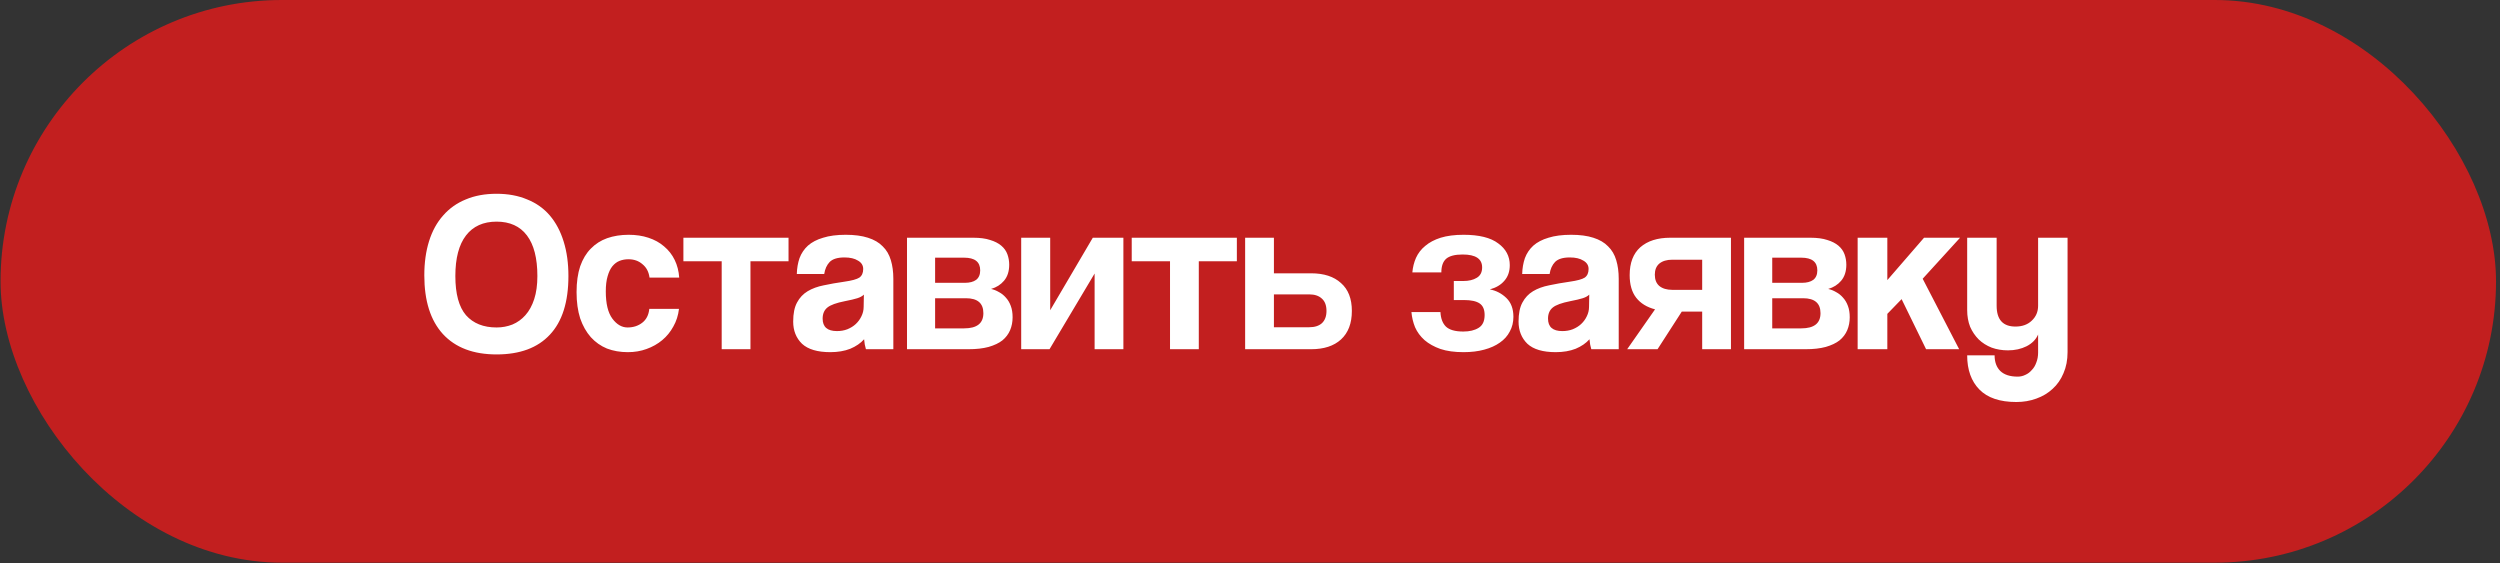 <?xml version="1.0" encoding="UTF-8"?> <svg xmlns="http://www.w3.org/2000/svg" width="293" height="66" viewBox="0 0 293 66" fill="none"><rect x="0" y="0" width="293" height="66" fill="#333333" stroke="none"/><rect x="0.065" width="292.469" height="65.943" rx="32.971" fill="#C21F1F"></rect><path d="M58.201 38.379C58.856 38.379 59.475 38.263 60.06 38.033C60.644 37.785 61.148 37.422 61.573 36.944C62.016 36.449 62.361 35.82 62.609 35.059C62.857 34.297 62.981 33.395 62.981 32.35C62.981 30.261 62.574 28.676 61.759 27.596C60.945 26.516 59.759 25.976 58.201 25.976C56.643 25.976 55.447 26.516 54.615 27.596C53.783 28.676 53.367 30.261 53.367 32.35C53.367 34.439 53.783 35.971 54.615 36.944C55.465 37.9 56.66 38.379 58.201 38.379ZM58.201 41.539C55.474 41.539 53.376 40.742 51.907 39.149C50.455 37.555 49.729 35.262 49.729 32.27C49.729 30.783 49.915 29.446 50.287 28.26C50.658 27.074 51.207 26.074 51.933 25.259C52.659 24.427 53.544 23.799 54.589 23.374C55.633 22.931 56.837 22.71 58.201 22.71C59.546 22.71 60.741 22.931 61.786 23.374C62.848 23.799 63.733 24.427 64.442 25.259C65.15 26.091 65.69 27.109 66.062 28.313C66.433 29.5 66.619 30.845 66.619 32.35C66.619 35.395 65.893 37.688 64.442 39.228C63.008 40.769 60.927 41.539 58.201 41.539ZM79.577 36.201C79.489 36.962 79.267 37.653 78.913 38.272C78.577 38.892 78.143 39.423 77.612 39.866C77.081 40.308 76.47 40.654 75.779 40.901C75.107 41.149 74.372 41.273 73.575 41.273C72.69 41.273 71.876 41.132 71.132 40.848C70.406 40.547 69.778 40.105 69.246 39.52C68.715 38.919 68.299 38.184 67.998 37.316C67.715 36.431 67.573 35.404 67.573 34.236C67.573 33.067 67.715 32.058 67.998 31.208C68.299 30.358 68.715 29.668 69.246 29.137C69.778 28.588 70.415 28.18 71.159 27.915C71.92 27.649 72.761 27.517 73.681 27.517C74.531 27.517 75.301 27.632 75.992 27.862C76.7 28.092 77.311 28.428 77.824 28.871C78.356 29.314 78.772 29.845 79.073 30.464C79.374 31.084 79.551 31.775 79.604 32.536H76.125C76.036 31.863 75.762 31.341 75.301 30.969C74.859 30.579 74.31 30.385 73.655 30.385C73.283 30.385 72.938 30.447 72.619 30.571C72.3 30.695 72.017 30.907 71.769 31.208C71.539 31.491 71.353 31.881 71.212 32.377C71.07 32.855 70.999 33.448 70.999 34.156C70.999 35.59 71.256 36.652 71.769 37.343C72.283 38.033 72.876 38.379 73.549 38.379C74.221 38.379 74.797 38.193 75.275 37.821C75.753 37.449 76.027 36.909 76.098 36.201H79.577ZM84.582 40.928V30.624H80.094V27.862H92.416V30.624H87.954V40.928H84.582ZM101.247 34.528C101.07 34.705 100.813 34.846 100.477 34.953C100.14 35.059 99.653 35.174 99.016 35.298C98.025 35.493 97.343 35.74 96.971 36.041C96.599 36.342 96.413 36.776 96.413 37.343C96.413 38.316 96.971 38.803 98.087 38.803C98.529 38.803 98.936 38.733 99.308 38.591C99.698 38.432 100.025 38.228 100.291 37.98C100.574 37.715 100.795 37.414 100.955 37.077C101.132 36.723 101.22 36.351 101.22 35.962L101.247 34.528ZM101.486 40.928C101.38 40.592 101.309 40.202 101.273 39.76C100.866 40.22 100.326 40.592 99.653 40.875C98.981 41.14 98.202 41.273 97.316 41.273C95.811 41.273 94.705 40.946 93.997 40.291C93.306 39.618 92.961 38.75 92.961 37.688C92.961 36.75 93.112 36.006 93.412 35.457C93.713 34.891 94.129 34.448 94.661 34.129C95.192 33.811 95.82 33.581 96.546 33.439C97.29 33.279 98.095 33.138 98.963 33.014C99.831 32.89 100.415 32.731 100.716 32.536C101.017 32.323 101.167 31.987 101.167 31.527C101.167 31.102 100.964 30.774 100.556 30.544C100.167 30.296 99.636 30.172 98.963 30.172C98.166 30.172 97.591 30.349 97.237 30.703C96.9 31.058 96.688 31.527 96.599 32.111H93.386C93.404 31.438 93.51 30.819 93.705 30.252C93.917 29.685 94.245 29.198 94.687 28.791C95.147 28.384 95.741 28.074 96.467 27.862C97.192 27.632 98.078 27.517 99.122 27.517C100.149 27.517 101.017 27.632 101.725 27.862C102.451 28.092 103.026 28.428 103.451 28.871C103.894 29.296 104.212 29.836 104.407 30.491C104.602 31.128 104.699 31.854 104.699 32.669V40.928H101.486ZM106.301 40.928V27.862H114.083C114.862 27.862 115.517 27.95 116.048 28.127C116.579 28.287 117.013 28.508 117.349 28.791C117.686 29.075 117.925 29.411 118.066 29.8C118.208 30.19 118.279 30.597 118.279 31.022C118.279 31.801 118.075 32.43 117.668 32.908C117.278 33.368 116.774 33.687 116.154 33.864C116.473 33.935 116.783 34.059 117.084 34.236C117.385 34.395 117.65 34.607 117.88 34.873C118.128 35.139 118.323 35.466 118.465 35.855C118.606 36.227 118.677 36.67 118.677 37.183C118.677 37.732 118.58 38.237 118.385 38.697C118.19 39.157 117.889 39.556 117.482 39.892C117.075 40.211 116.535 40.468 115.862 40.662C115.207 40.84 114.419 40.928 113.498 40.928H106.301ZM112.994 38.485C114.499 38.485 115.251 37.892 115.251 36.705C115.251 35.537 114.57 34.953 113.206 34.953H109.595V38.485H112.994ZM113.074 33.147C113.64 33.147 114.083 33.032 114.401 32.801C114.72 32.554 114.879 32.182 114.879 31.686C114.879 30.695 114.251 30.199 112.994 30.199H109.595V33.147H113.074ZM119.684 40.928V27.862H123.083V36.36L128.076 27.862H131.661V40.928H128.288V32.058L123.004 40.928H119.684ZM137.126 40.928V30.624H132.638V27.862H144.96V30.624H140.499V40.928H137.126ZM149.303 27.862V32.031H153.658C155.163 32.031 156.332 32.412 157.164 33.173C158.013 33.917 158.438 35.006 158.438 36.44C158.438 37.892 158.013 39.007 157.164 39.786C156.332 40.547 155.163 40.928 153.658 40.928H145.93V27.862H149.303ZM149.303 34.501V38.352H153.446C154.083 38.352 154.579 38.193 154.933 37.874C155.287 37.538 155.464 37.059 155.464 36.44C155.464 35.802 155.287 35.324 154.933 35.006C154.579 34.669 154.083 34.501 153.446 34.501H149.303ZM170.387 35.165V32.934H171.502C172.139 32.934 172.662 32.81 173.069 32.562C173.494 32.315 173.706 31.907 173.706 31.341C173.706 30.332 172.945 29.827 171.422 29.827C170.519 29.827 169.873 29.995 169.484 30.332C169.112 30.668 168.926 31.199 168.926 31.925H165.527C165.58 31.323 165.721 30.756 165.952 30.225C166.199 29.677 166.562 29.207 167.04 28.818C167.518 28.411 168.12 28.092 168.846 27.862C169.59 27.632 170.484 27.517 171.529 27.517C173.352 27.517 174.707 27.853 175.592 28.526C176.495 29.181 176.946 30.031 176.946 31.075C176.946 31.819 176.734 32.43 176.309 32.908C175.902 33.386 175.335 33.722 174.609 33.917C175.353 34.059 175.999 34.395 176.548 34.926C177.097 35.457 177.371 36.192 177.371 37.13C177.371 37.768 177.23 38.343 176.946 38.856C176.681 39.37 176.291 39.804 175.778 40.158C175.282 40.512 174.671 40.786 173.945 40.981C173.237 41.176 172.432 41.273 171.529 41.273C170.466 41.273 169.563 41.149 168.82 40.901C168.076 40.636 167.457 40.291 166.961 39.866C166.465 39.423 166.093 38.919 165.845 38.352C165.615 37.785 165.474 37.192 165.42 36.573H168.82C168.855 37.316 169.068 37.883 169.457 38.272C169.864 38.662 170.546 38.856 171.502 38.856C172.228 38.856 172.821 38.715 173.281 38.432C173.759 38.148 173.998 37.644 173.998 36.918C173.998 36.281 173.804 35.829 173.414 35.563C173.025 35.298 172.414 35.165 171.582 35.165H170.387ZM186.261 34.528C186.084 34.705 185.828 34.846 185.491 34.953C185.155 35.059 184.668 35.174 184.03 35.298C183.039 35.493 182.357 35.74 181.986 36.041C181.614 36.342 181.428 36.776 181.428 37.343C181.428 38.316 181.986 38.803 183.101 38.803C183.544 38.803 183.951 38.733 184.323 38.591C184.712 38.432 185.04 38.228 185.305 37.98C185.589 37.715 185.81 37.414 185.969 37.077C186.146 36.723 186.235 36.351 186.235 35.962L186.261 34.528ZM186.5 40.928C186.394 40.592 186.323 40.202 186.288 39.76C185.881 40.22 185.341 40.592 184.668 40.875C183.995 41.14 183.216 41.273 182.331 41.273C180.826 41.273 179.719 40.946 179.011 40.291C178.321 39.618 177.975 38.75 177.975 37.688C177.975 36.75 178.126 36.006 178.427 35.457C178.728 34.891 179.144 34.448 179.675 34.129C180.206 33.811 180.835 33.581 181.561 33.439C182.304 33.279 183.11 33.138 183.977 33.014C184.845 32.89 185.429 32.731 185.73 32.536C186.031 32.323 186.182 31.987 186.182 31.527C186.182 31.102 185.978 30.774 185.571 30.544C185.181 30.296 184.65 30.172 183.977 30.172C183.181 30.172 182.605 30.349 182.251 30.703C181.915 31.058 181.702 31.527 181.614 32.111H178.4C178.418 31.438 178.524 30.819 178.719 30.252C178.931 29.685 179.259 29.198 179.702 28.791C180.162 28.384 180.755 28.074 181.481 27.862C182.207 27.632 183.092 27.517 184.137 27.517C185.164 27.517 186.031 27.632 186.739 27.862C187.465 28.092 188.041 28.428 188.466 28.871C188.908 29.296 189.227 29.836 189.422 30.491C189.616 31.128 189.714 31.854 189.714 32.669V40.928H186.5ZM199.496 40.928V36.52H197.105L194.264 40.928H190.705L193.972 36.254C193.016 36.006 192.281 35.555 191.767 34.9C191.254 34.244 190.997 33.359 190.997 32.244C190.997 30.81 191.413 29.721 192.245 28.977C193.095 28.234 194.264 27.862 195.751 27.862H202.868V40.928H199.496ZM199.496 33.97V30.438H195.99C195.353 30.438 194.848 30.588 194.476 30.889C194.122 31.19 193.945 31.624 193.945 32.191C193.945 32.775 194.122 33.218 194.476 33.519C194.848 33.819 195.353 33.97 195.99 33.97H199.496ZM204.413 40.928V27.862H212.194C212.973 27.862 213.628 27.95 214.16 28.127C214.691 28.287 215.124 28.508 215.461 28.791C215.797 29.075 216.036 29.411 216.178 29.8C216.32 30.19 216.39 30.597 216.39 31.022C216.39 31.801 216.187 32.43 215.78 32.908C215.39 33.368 214.885 33.687 214.266 33.864C214.584 33.935 214.894 34.059 215.195 34.236C215.496 34.395 215.762 34.607 215.992 34.873C216.24 35.139 216.435 35.466 216.576 35.855C216.718 36.227 216.789 36.67 216.789 37.183C216.789 37.732 216.691 38.237 216.497 38.697C216.302 39.157 216.001 39.556 215.594 39.892C215.186 40.211 214.646 40.468 213.974 40.662C213.319 40.84 212.531 40.928 211.61 40.928H204.413ZM211.105 38.485C212.61 38.485 213.363 37.892 213.363 36.705C213.363 35.537 212.681 34.953 211.318 34.953H207.706V38.485H211.105ZM211.185 33.147C211.752 33.147 212.194 33.032 212.513 32.801C212.832 32.554 212.991 32.182 212.991 31.686C212.991 30.695 212.362 30.199 211.105 30.199H207.706V33.147H211.185ZM225.736 40.928L222.868 35.059L221.195 36.785V40.928H217.716V27.862H221.195V32.828L225.497 27.862H229.72L225.338 32.669L229.613 40.928H225.736ZM238.866 39.202C238.618 39.786 238.167 40.246 237.511 40.583C236.874 40.901 236.148 41.061 235.334 41.061C234.643 41.061 234.006 40.955 233.422 40.742C232.837 40.512 232.333 40.193 231.908 39.786C231.483 39.361 231.147 38.865 230.899 38.299C230.669 37.715 230.553 37.059 230.553 36.334V27.862H234.006V35.829C234.006 37.458 234.741 38.272 236.21 38.272C237.007 38.272 237.644 38.042 238.122 37.582C238.618 37.121 238.866 36.537 238.866 35.829V27.862H242.318V41.273C242.318 42.194 242.159 43.017 241.84 43.743C241.539 44.469 241.114 45.08 240.566 45.575C240.034 46.071 239.397 46.452 238.653 46.718C237.928 46.983 237.149 47.116 236.316 47.116C234.387 47.116 232.944 46.629 231.988 45.655C231.031 44.681 230.553 43.345 230.553 41.645H233.767C233.767 42.424 233.988 43.035 234.431 43.477C234.891 43.92 235.573 44.141 236.476 44.141C236.794 44.141 237.095 44.071 237.379 43.929C237.662 43.805 237.91 43.619 238.122 43.371C238.352 43.141 238.53 42.849 238.653 42.495C238.795 42.141 238.866 41.751 238.866 41.326V39.202Z" fill="white"></path></svg> 